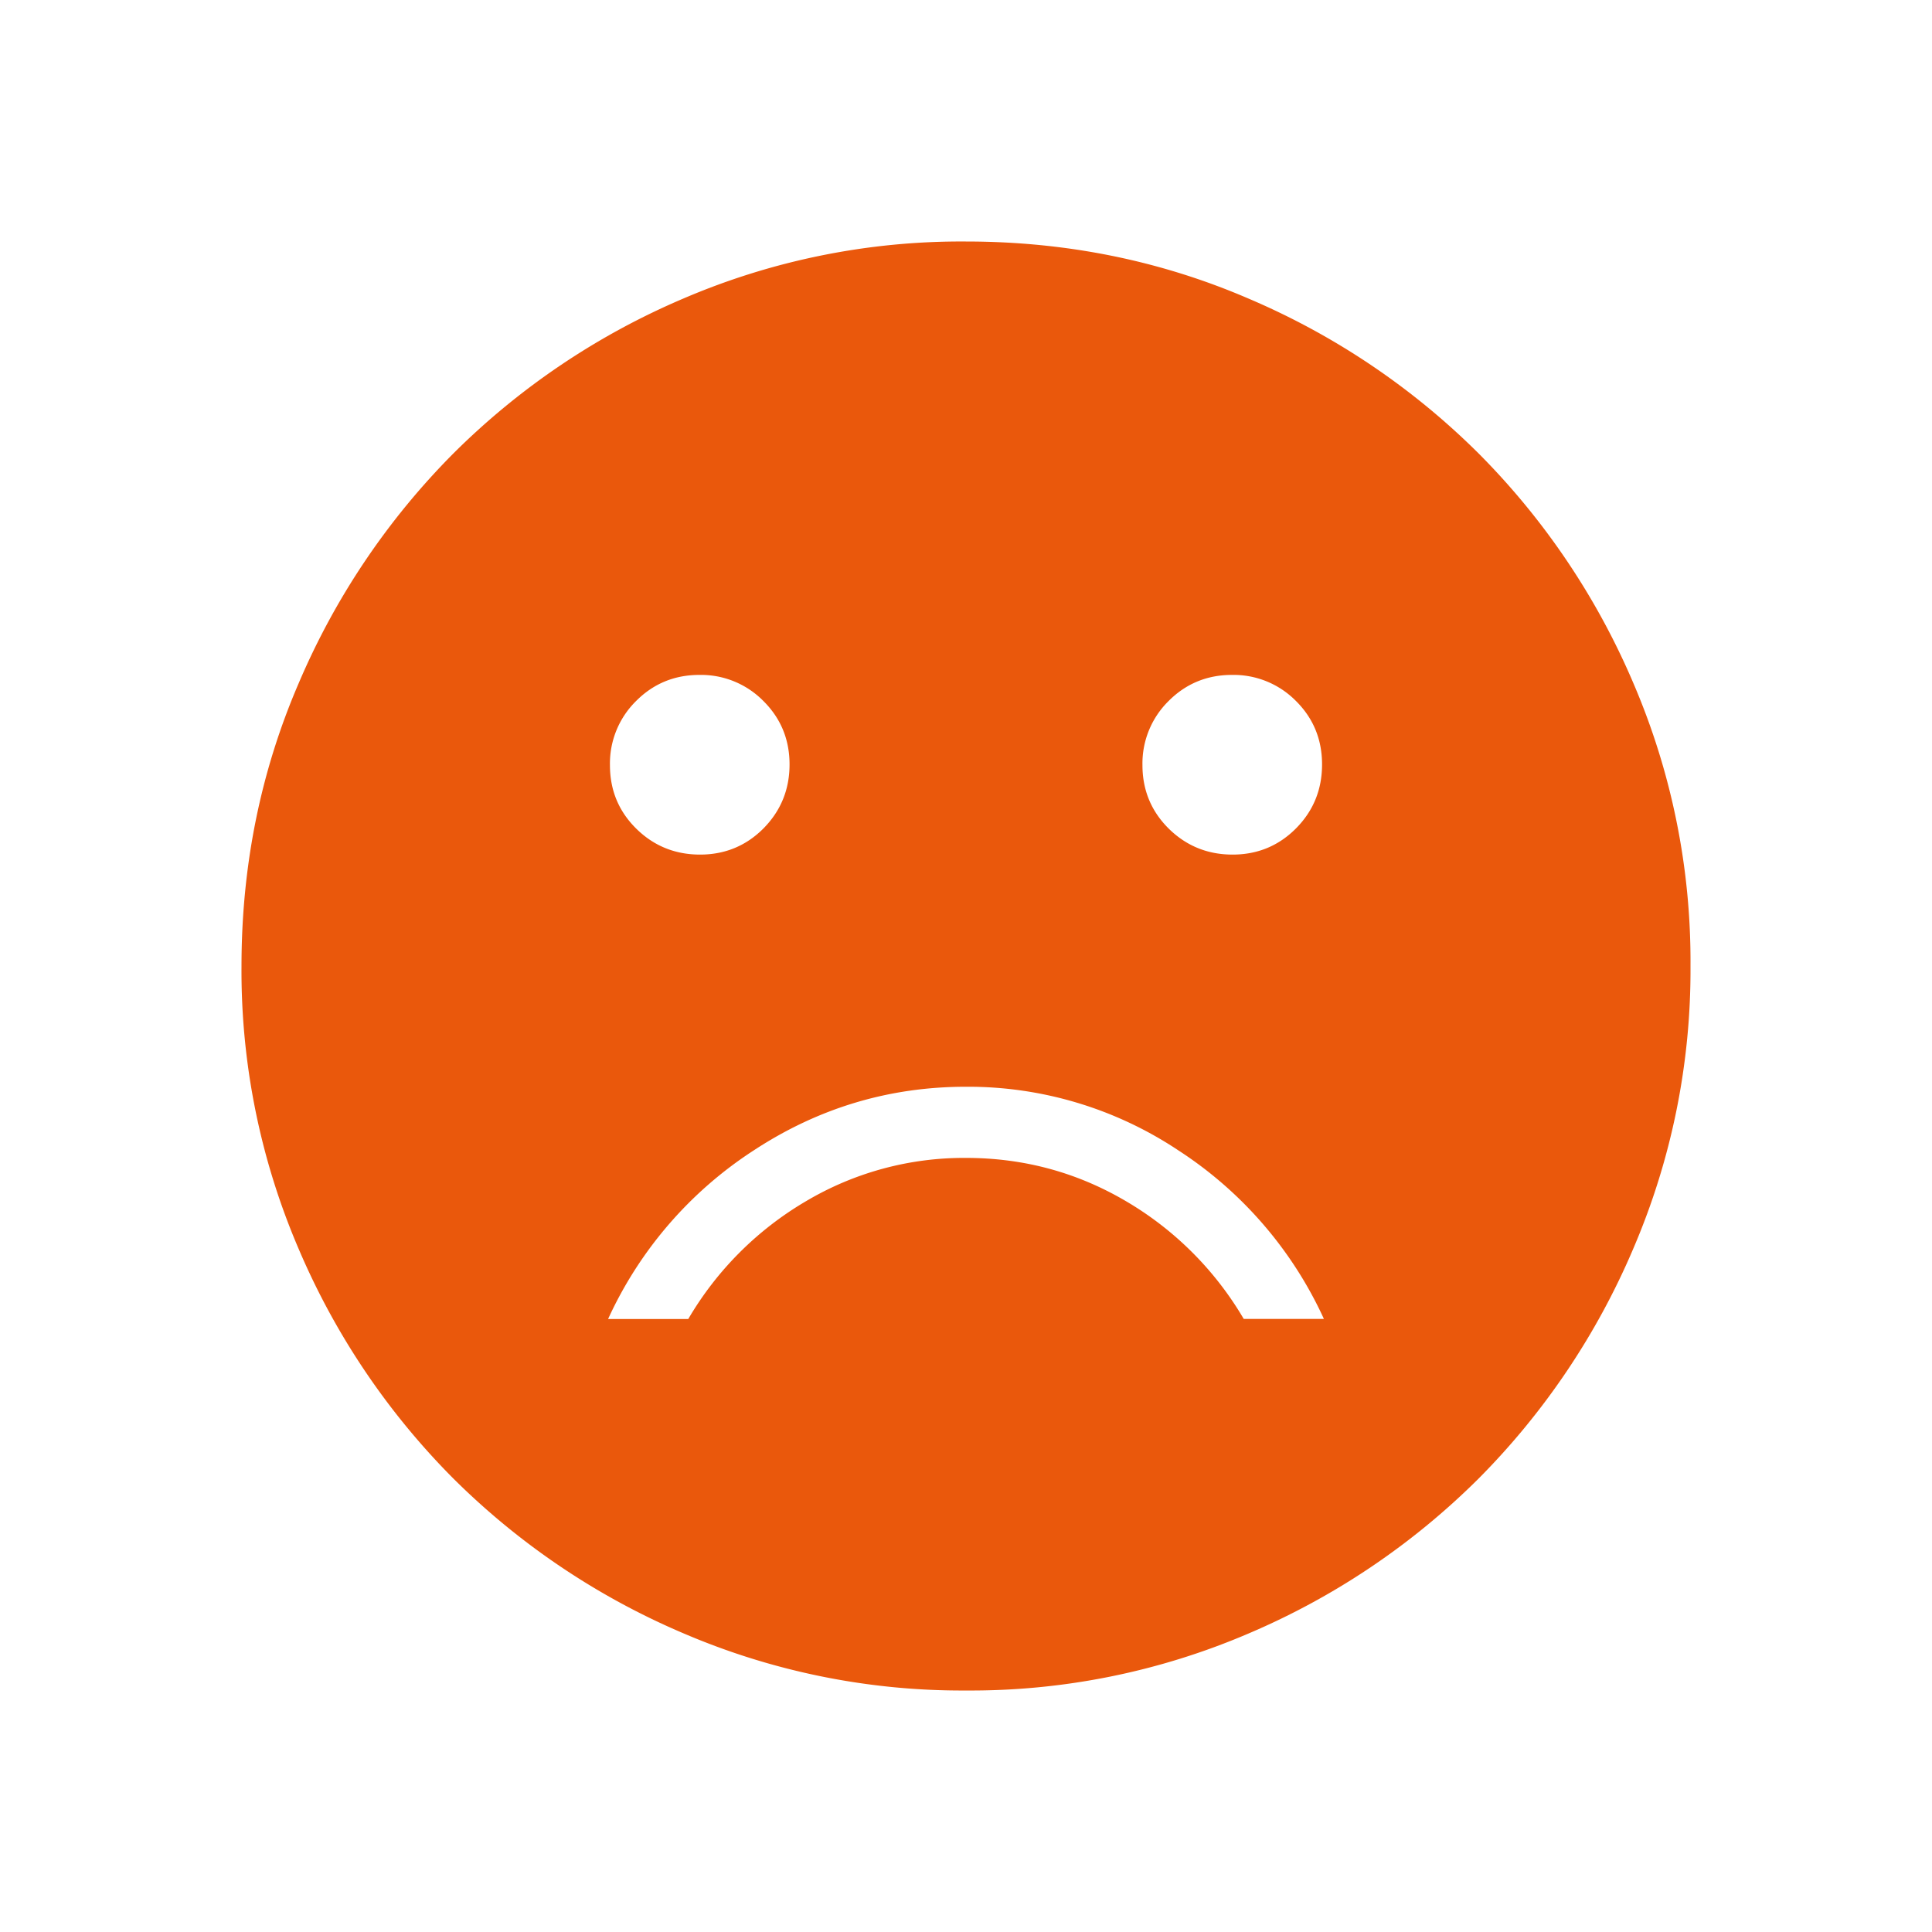 <svg xmlns="http://www.w3.org/2000/svg" width="24" height="24" fill="none" viewBox="0 0 24 24"><mask id="a" width="24" height="24" x="0" y="0" maskUnits="userSpaceOnUse" style="mask-type:alpha"><path fill="#EA580C" d="M0 0h24v24H0z"/></mask><g mask="url(#a)"><path fill="#EA580C" d="M15.312 10.616c.311 0 .574-.11.789-.327.215-.218.322-.482.322-.793 0-.312-.109-.575-.326-.79a1.088 1.088 0 0 0-.794-.322c-.31 0-.574.11-.789.327a1.088 1.088 0 0 0-.322.793c0 .312.11.575.327.79.218.214.482.322.793.322Zm-6.615 0c.31 0 .574-.11.789-.327.214-.218.322-.482.322-.793 0-.312-.11-.575-.327-.79a1.087 1.087 0 0 0-.793-.322c-.311 0-.574.11-.789.327a1.088 1.088 0 0 0-.322.793c0 .312.109.575.327.79.217.214.482.322.793.322ZM12 13.5c-.954 0-1.832.263-2.636.79a4.945 4.945 0 0 0-1.81 2.095h.996a4.099 4.099 0 0 1 1.462-1.463A3.846 3.846 0 0 1 12 14.384c.717 0 1.38.18 1.988.538a4.1 4.1 0 0 1 1.462 1.462h.996a4.945 4.945 0 0 0-1.81-2.095A4.712 4.712 0 0 0 12 13.5Zm.003 7.5a8.772 8.772 0 0 1-3.51-.709 9.095 9.095 0 0 1-2.859-1.922 9.081 9.081 0 0 1-1.925-2.857A8.752 8.752 0 0 1 3 12.003c0-1.244.236-2.414.708-3.51a9.096 9.096 0 0 1 1.923-2.859 9.081 9.081 0 0 1 2.857-1.925A8.752 8.752 0 0 1 11.997 3c1.244 0 2.414.236 3.51.708a9.096 9.096 0 0 1 2.859 1.923 9.082 9.082 0 0 1 1.925 2.857A8.752 8.752 0 0 1 21 11.997a8.772 8.772 0 0 1-.709 3.51 9.095 9.095 0 0 1-1.922 2.859 9.082 9.082 0 0 1-2.857 1.925 8.752 8.752 0 0 1-3.509.709Z"/></g></svg>